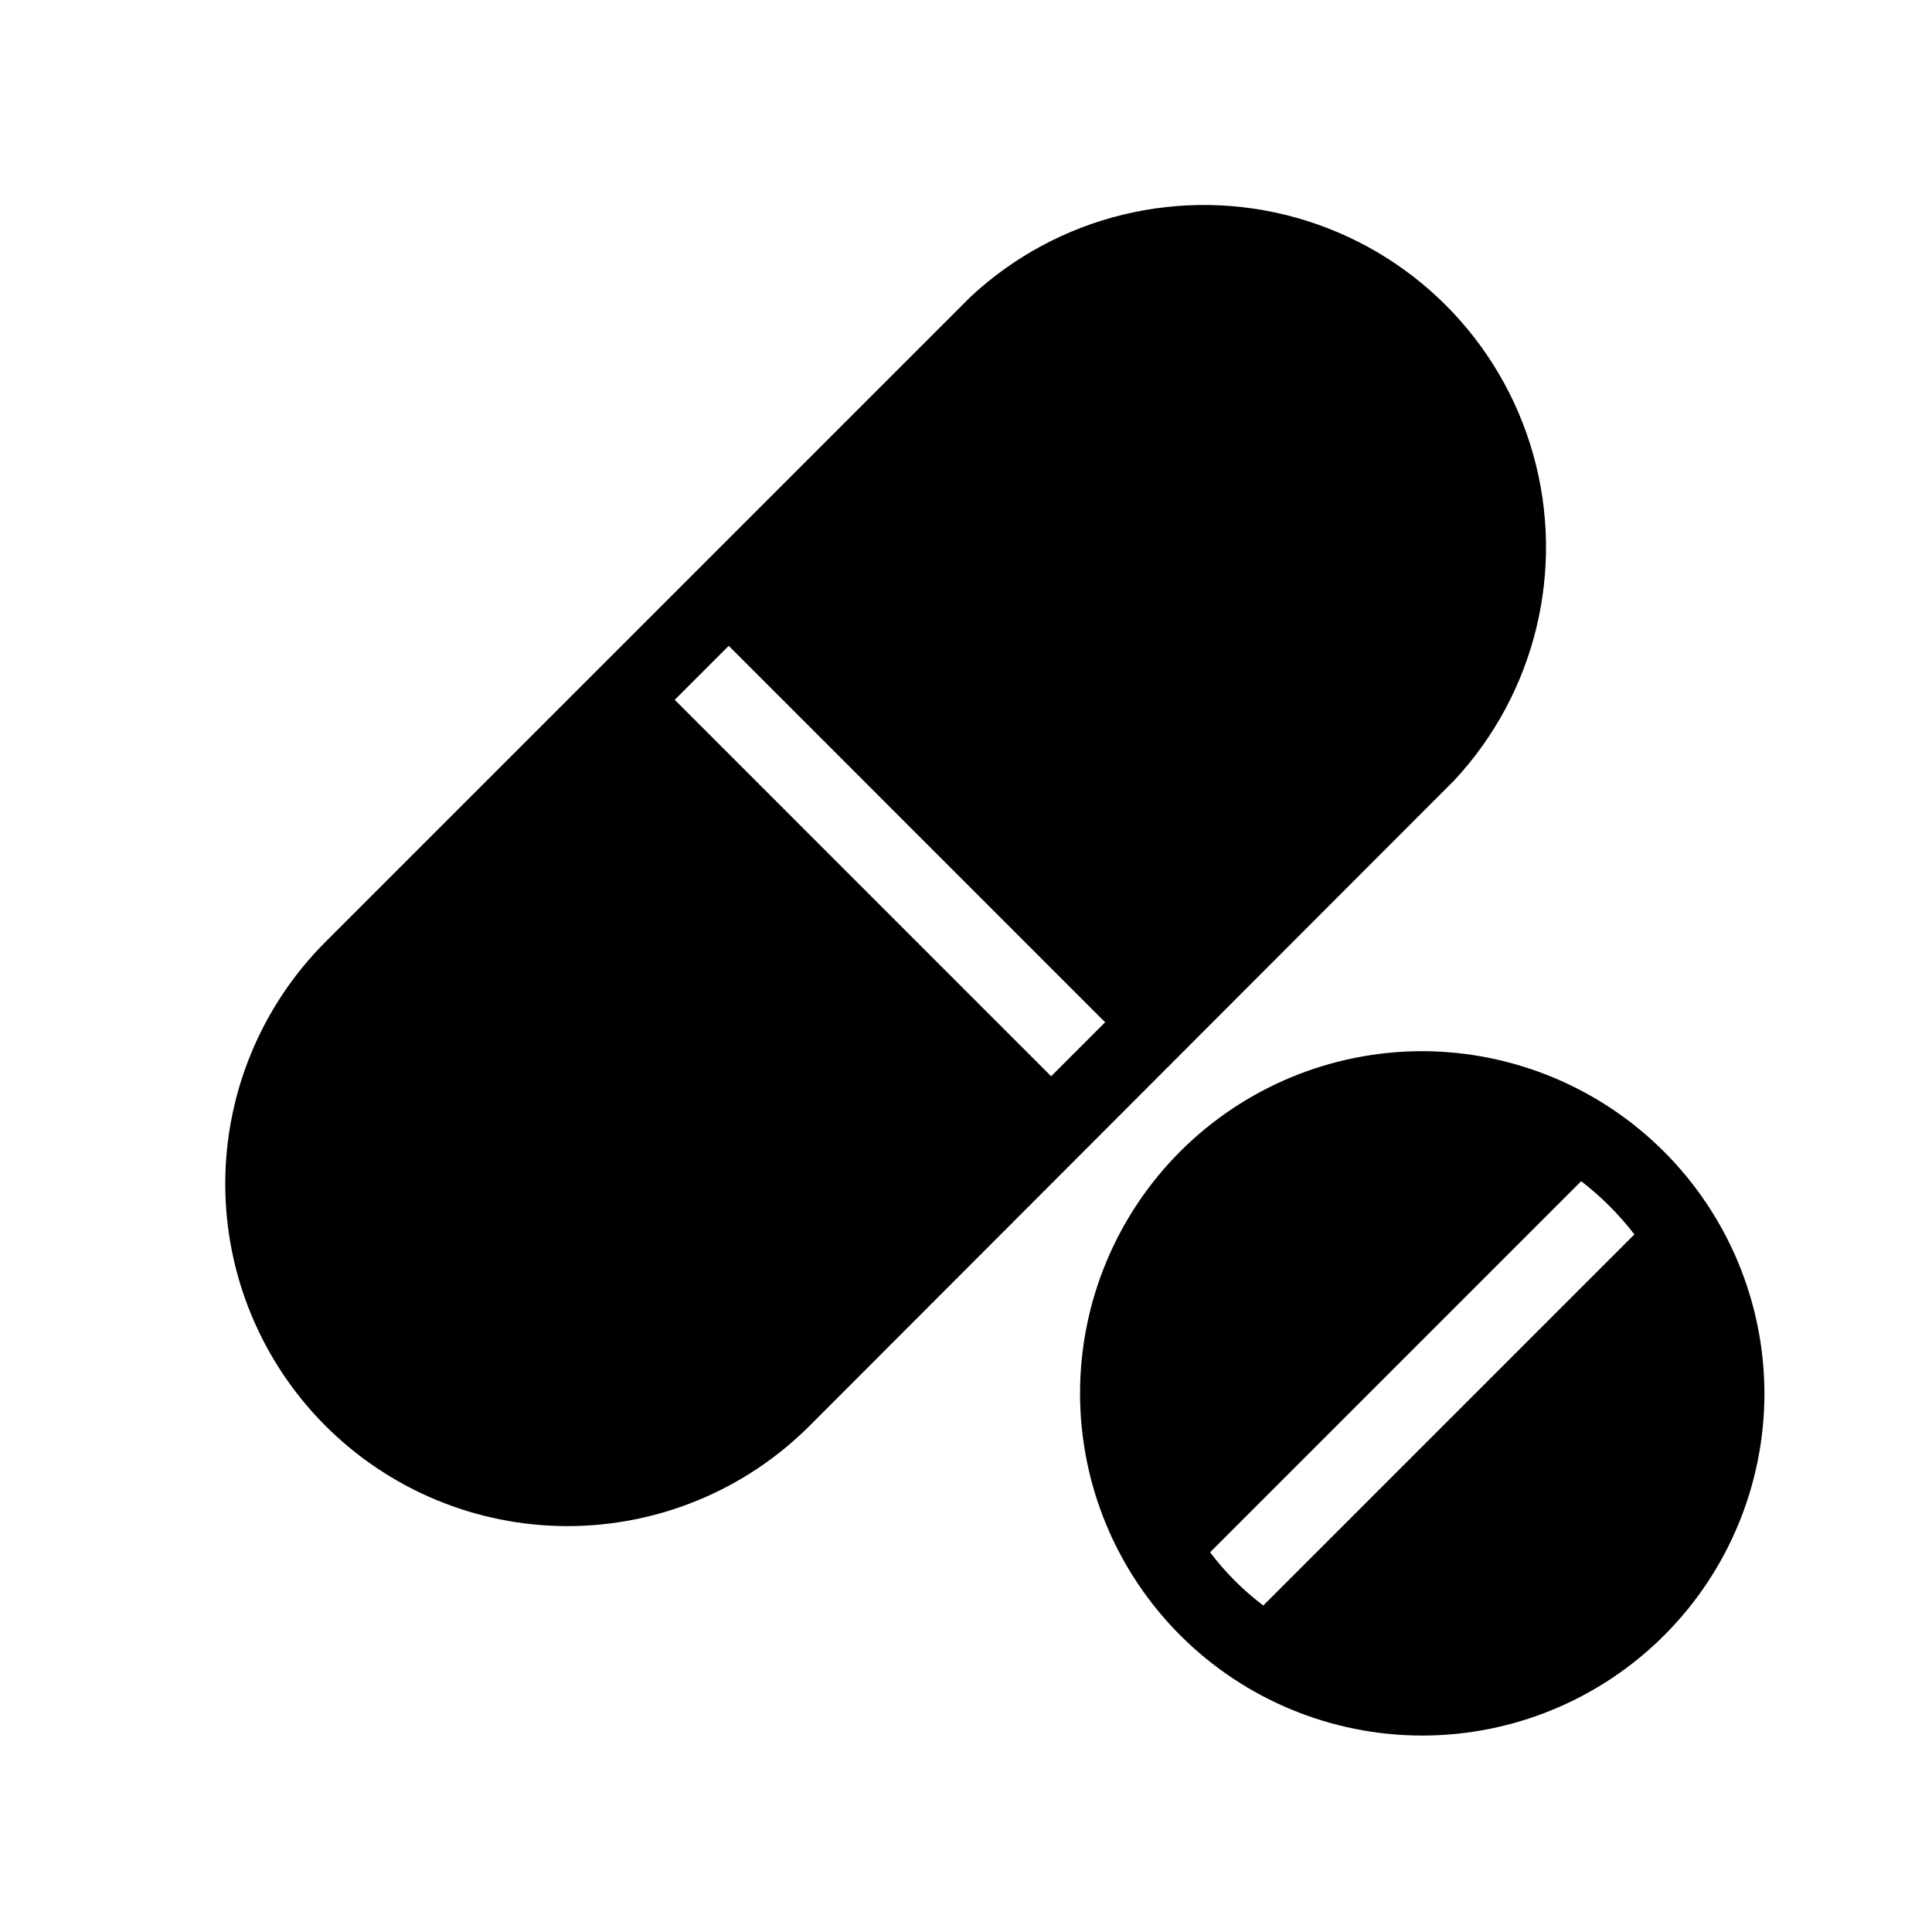 <?xml version="1.0" encoding="UTF-8"?>
<!-- Uploaded to: SVG Repo, www.svgrepo.com, Generator: SVG Repo Mixer Tools -->
<svg fill="#000000" width="800px" height="800px" version="1.1" viewBox="144 144 512 512" xmlns="http://www.w3.org/2000/svg">
 <g>
  <path d="m358.48 521.92 170.89-171.09c21.57-23.148 29.516-55.863 20.969-86.324-8.547-30.461-32.352-54.266-62.812-62.812s-63.176-0.602-86.324 20.965l-170.89 170.89c-17.023 16.996-26.598 40.059-26.617 64.113-0.02 24.055 9.52 47.133 26.516 64.156 16.996 17.023 40.059 26.598 64.113 26.617 24.055 0.016 47.133-9.52 64.156-26.516zm78.395-107.01-14.309 14.309-99.754-99.758 14.309-14.309z"/>
  <path d="m520.91 422.57c-24.051 0-47.117 9.555-64.125 26.559-17.008 17.008-26.562 40.074-26.562 64.125 0 24.051 9.555 47.117 26.562 64.125 17.008 17.008 40.074 26.562 64.125 26.562 24.051 0 47.117-9.555 64.125-26.562 17.004-17.008 26.559-40.074 26.559-64.125-0.051-24.035-9.625-47.07-26.621-64.066-16.992-16.992-40.027-26.566-64.062-26.617zm-56.227 132.8 98.344-98.344c5.285 4.078 10.027 8.82 14.105 14.105l-98.344 98.344c-5.332-4.023-10.082-8.773-14.105-14.105z"/>
 </g>
</svg>